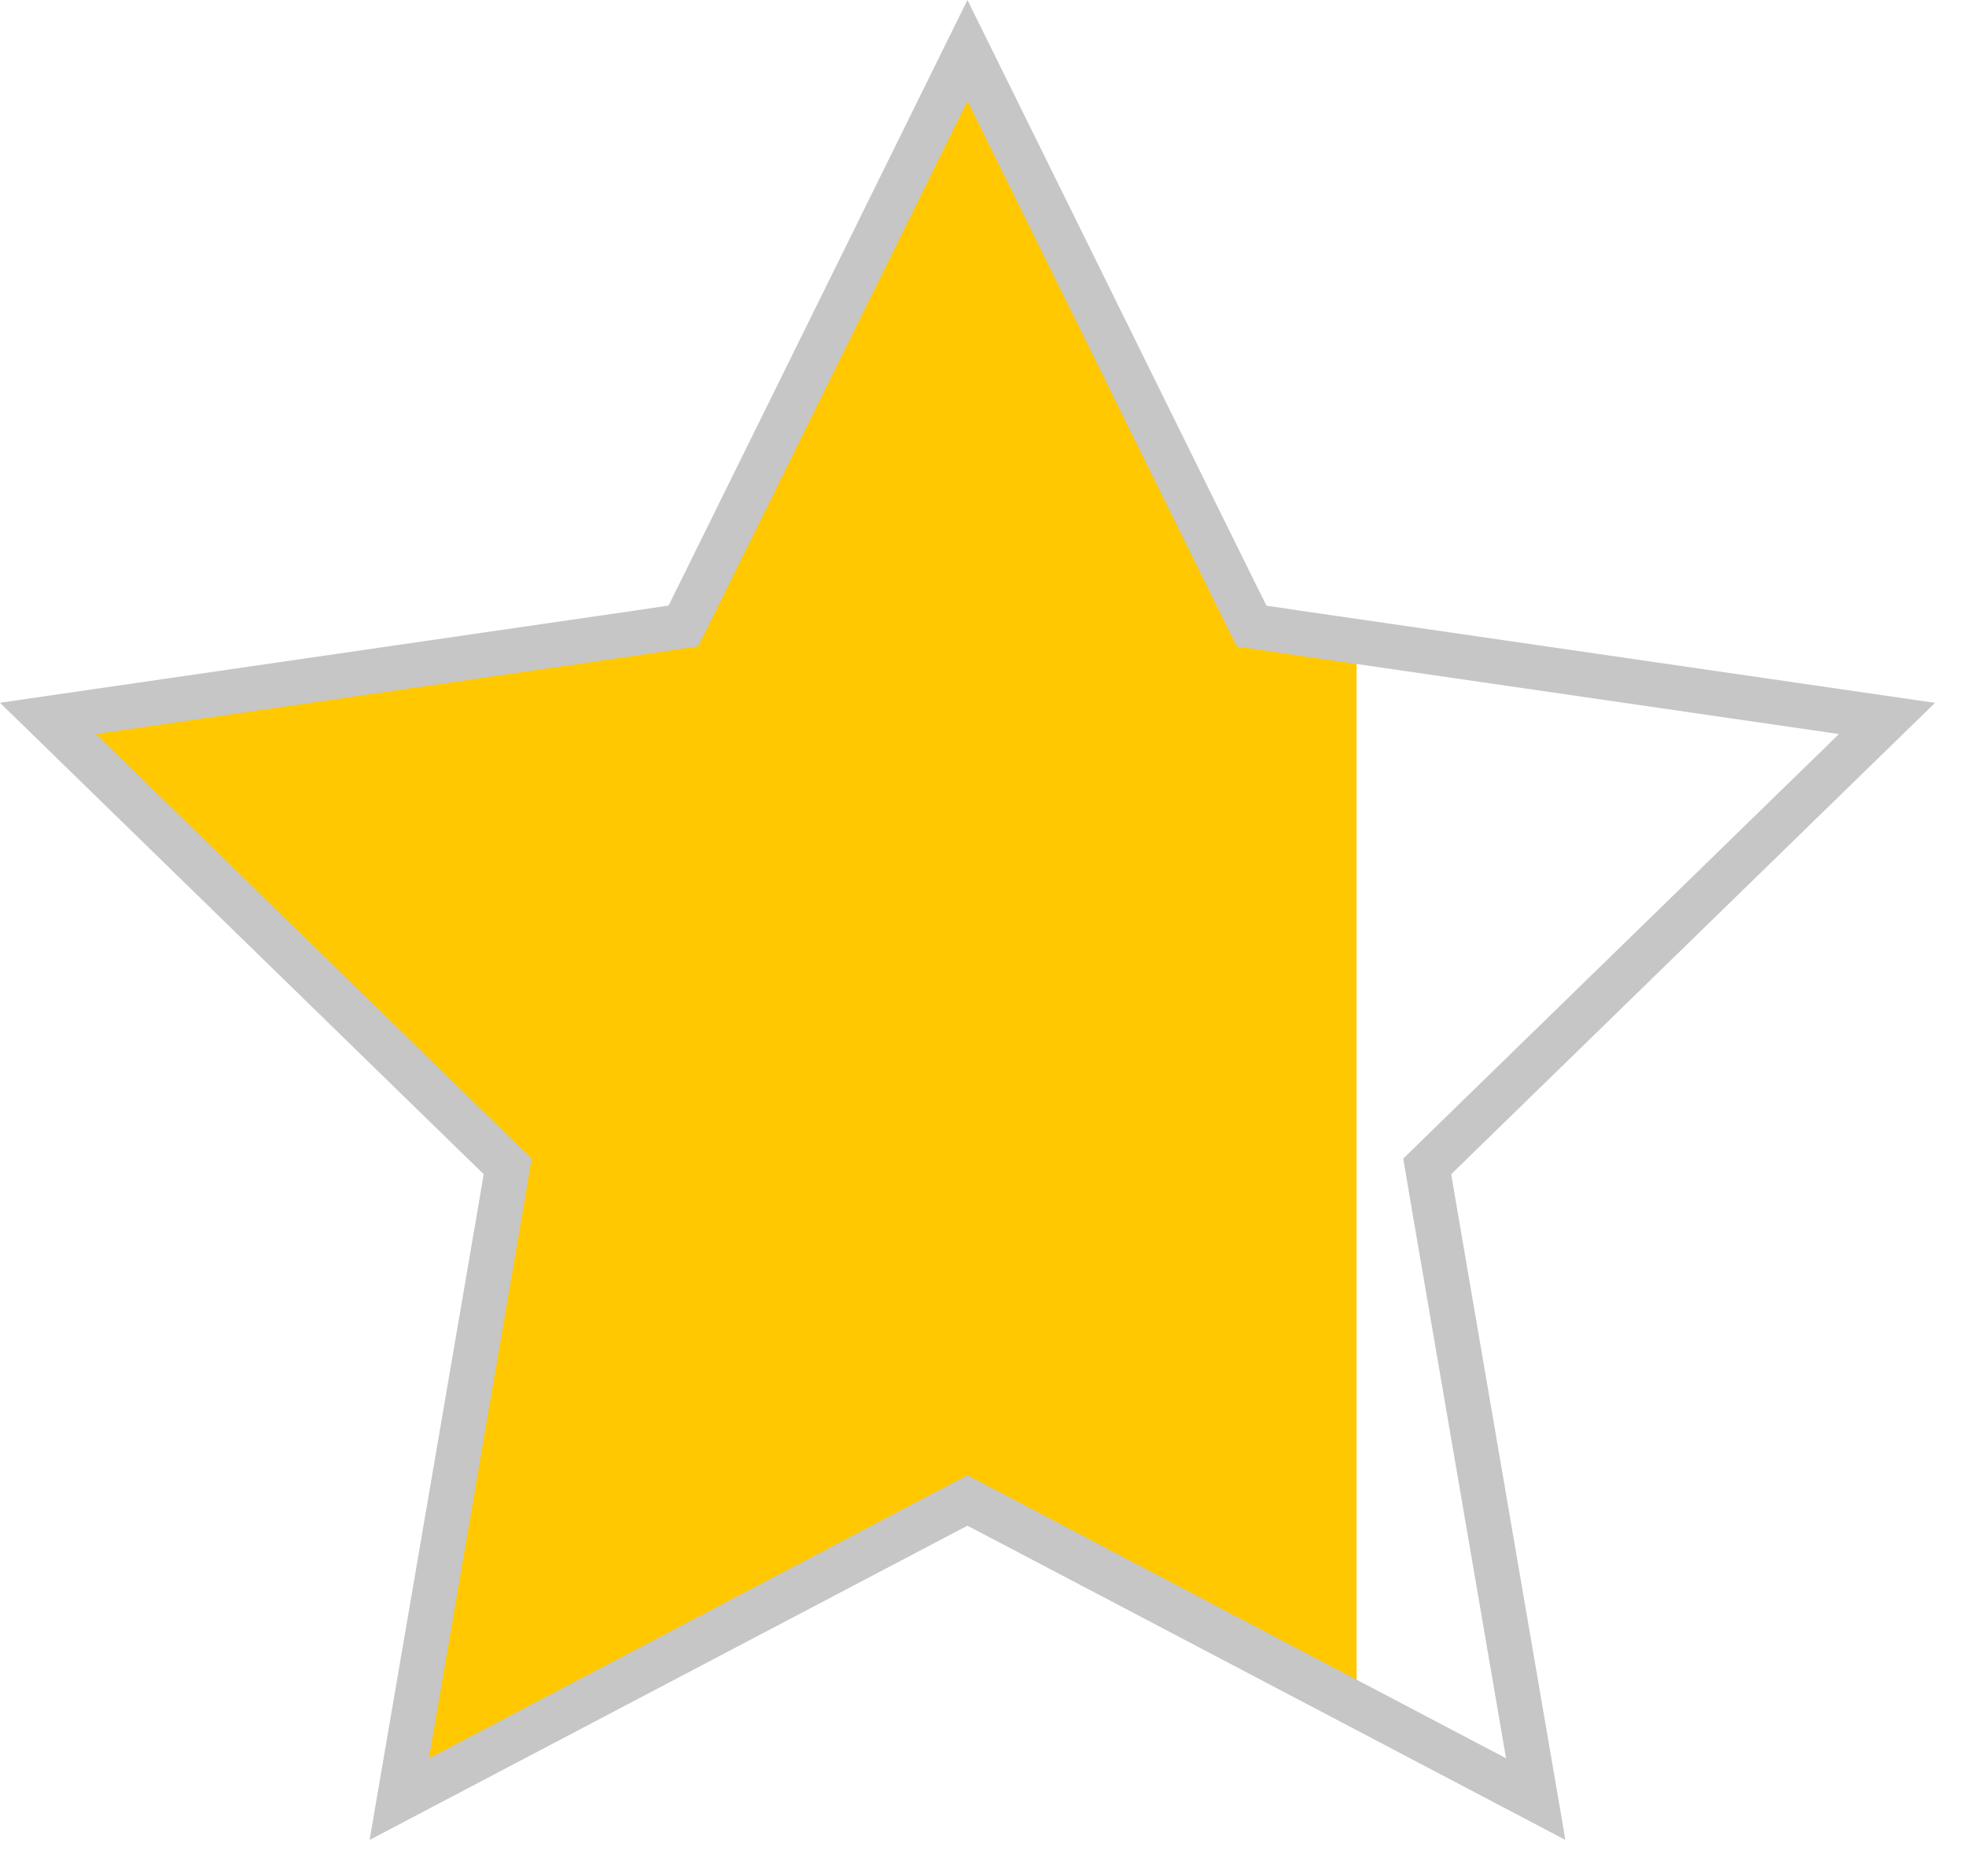 <svg xmlns="http://www.w3.org/2000/svg" width="22" height="21" viewBox="0 0 22 21">
    <g fill="none" fill-rule="evenodd">
        <path fill="#FFC800" d="M7.906 6.53l-.233.472-.52.075-6.59.958 4.768 4.647.377.368-.09.517-1.125 6.564 5.894-3.1.466-.245.465.246 3.862 2.03V7.169l-.628-.091-.52-.075-.233-.472L10.853.559z"/>
        <path stroke="#C6C6C6" stroke-width=".5" d="M10.826.565l2.947 5.972.233.47.52.077 6.59.957-4.769 4.647-.376.367.088.519 1.126 6.562-5.893-3.098-.466-.244-.465.244-5.893 3.098 1.125-6.562.088-.52-.376-.366L.537 8.04l6.59-.957.52-.077.233-.47z"/>
    </g>
</svg>
